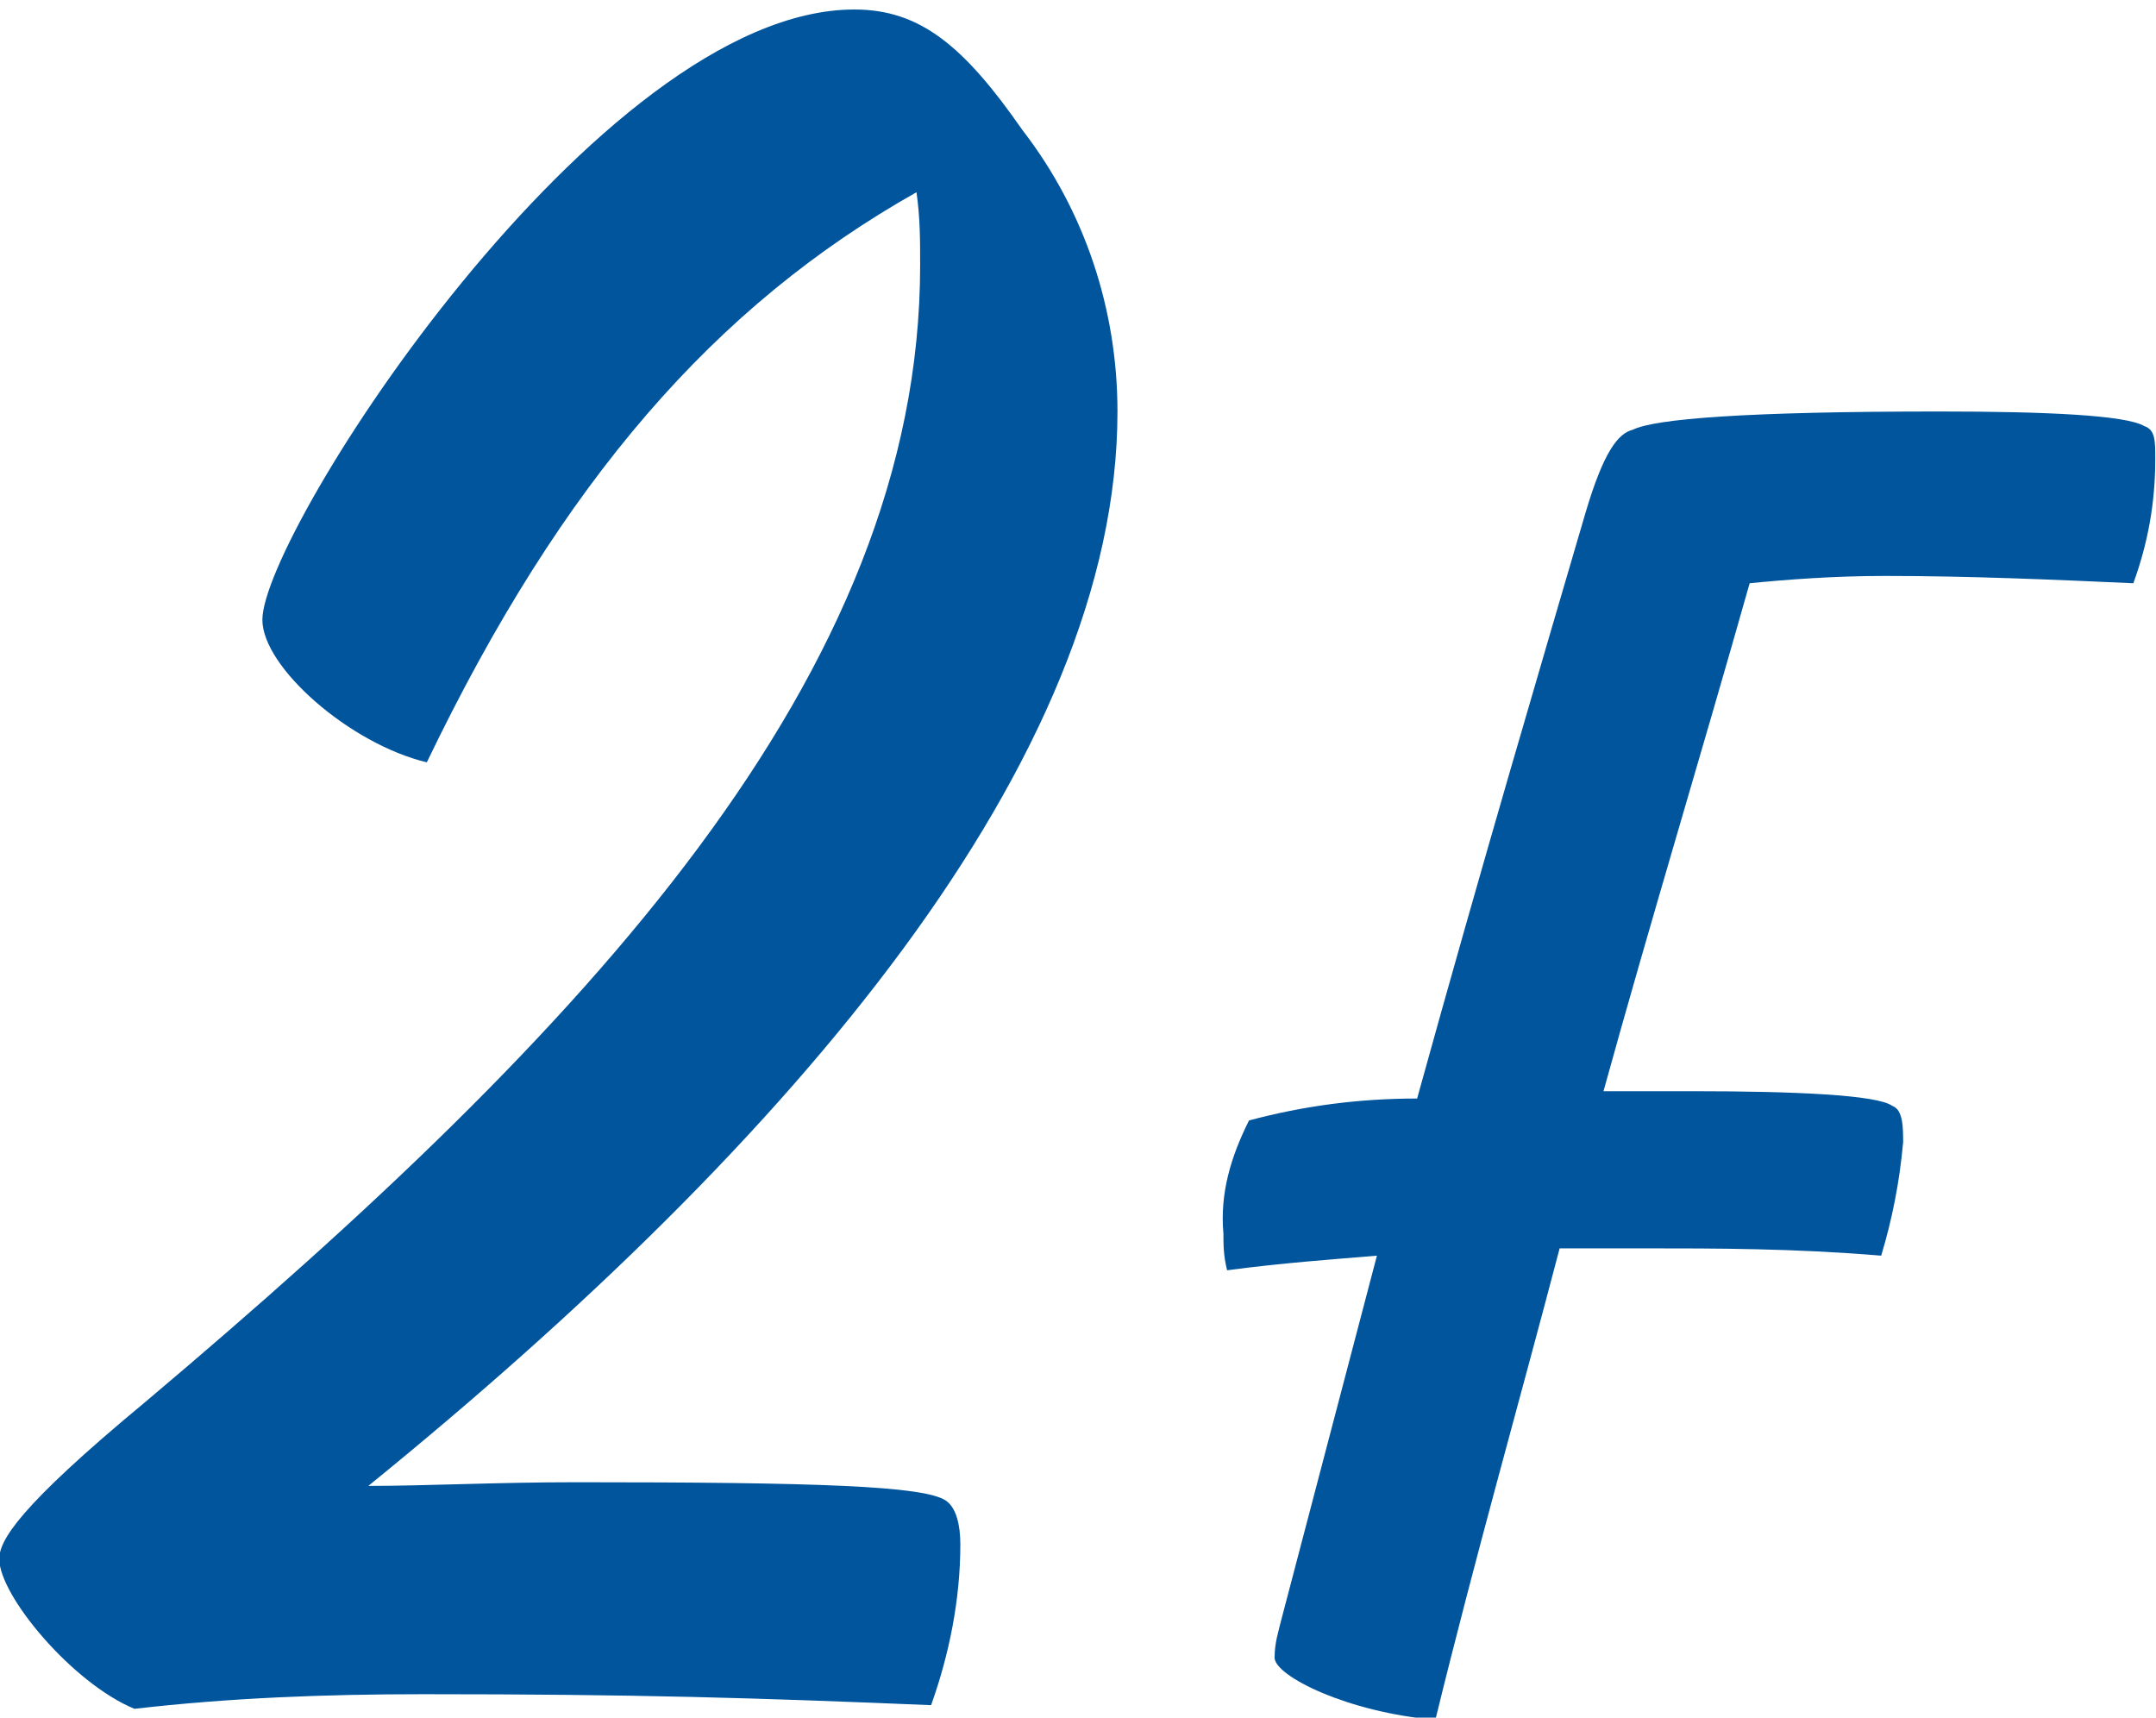 <?xml version="1.0" encoding="utf-8"?>
<!-- Generator: Adobe Illustrator 27.6.1, SVG Export Plug-In . SVG Version: 6.00 Build 0)  -->
<svg version="1.1" id="レイヤー_1" xmlns="http://www.w3.org/2000/svg" xmlns:xlink="http://www.w3.org/1999/xlink" x="0px"
	 y="0px" viewBox="0 0 59 47" style="enable-background:new 0 0 59 47;" xml:space="preserve">
<style type="text/css">
	.st0{fill:#00559D;}
</style>
<g id="グループ_1518" transform="translate(-418.72 -1593.74)">
	<path id="パス_787" class="st0" d="M422.4,1640.5c2.6-0.3,5.2-0.4,7.9-0.4c5.9,0,9.1,0.1,13.9,0.3c0.5-1.4,0.8-2.9,0.8-4.4
		c0-0.5-0.1-1-0.4-1.2c-0.6-0.4-3.5-0.5-10.1-0.5c-2.2,0-4.1,0.1-5.7,0.1c11.7-9.5,20.5-19.9,20.5-29.4c0-2.8-0.9-5.5-2.6-7.7
		c-1.6-2.3-2.8-3.3-4.6-3.3c-7,0-16.2,14.3-16.2,16.7c0,1.3,2.4,3.4,4.5,3.9c3.7-7.7,7.9-12.5,13.4-15.6c0.1,0.7,0.1,1.3,0.1,2
		c0,11.2-9.1,20.9-21.2,31.1c-3.5,2.9-4,3.8-4,4.3C418.7,1637.4,420.7,1639.8,422.4,1640.5z"/>
	<path id="パス_788" class="st0" d="M470.3,1609.5c2.3,0,4.6,0.1,6.8,0.2c0.4-1.1,0.6-2.2,0.6-3.4c0-0.5,0-0.8-0.3-0.9
		c-0.5-0.3-2.7-0.4-5.6-0.4c-5.3,0-7.8,0.2-8.4,0.5c-0.4,0.1-0.8,0.6-1.3,2.3c-1.2,4.1-2.8,9.5-4.6,16c-1.6,0-3.1,0.2-4.6,0.6
		c-0.5,1-0.8,2-0.7,3.1c0,0.3,0,0.6,0.1,1c1.5-0.2,2.9-0.3,4.1-0.4l-2.6,9.9c-0.1,0.4-0.2,0.7-0.2,1.1c0,0.5,2,1.5,4.4,1.7
		c1.1-4.5,2.3-8.7,3.4-12.9h2.3c2,0,4.1,0,6.5,0.2c0.3-1,0.5-2,0.6-3.1c0-0.4,0-0.9-0.3-1c-0.4-0.3-2.7-0.4-5.4-0.4h-2.5
		c1.3-4.7,2.7-9.3,4-13.9C467.6,1609.6,468.9,1609.5,470.3,1609.5z"/>
</g>
</svg>
